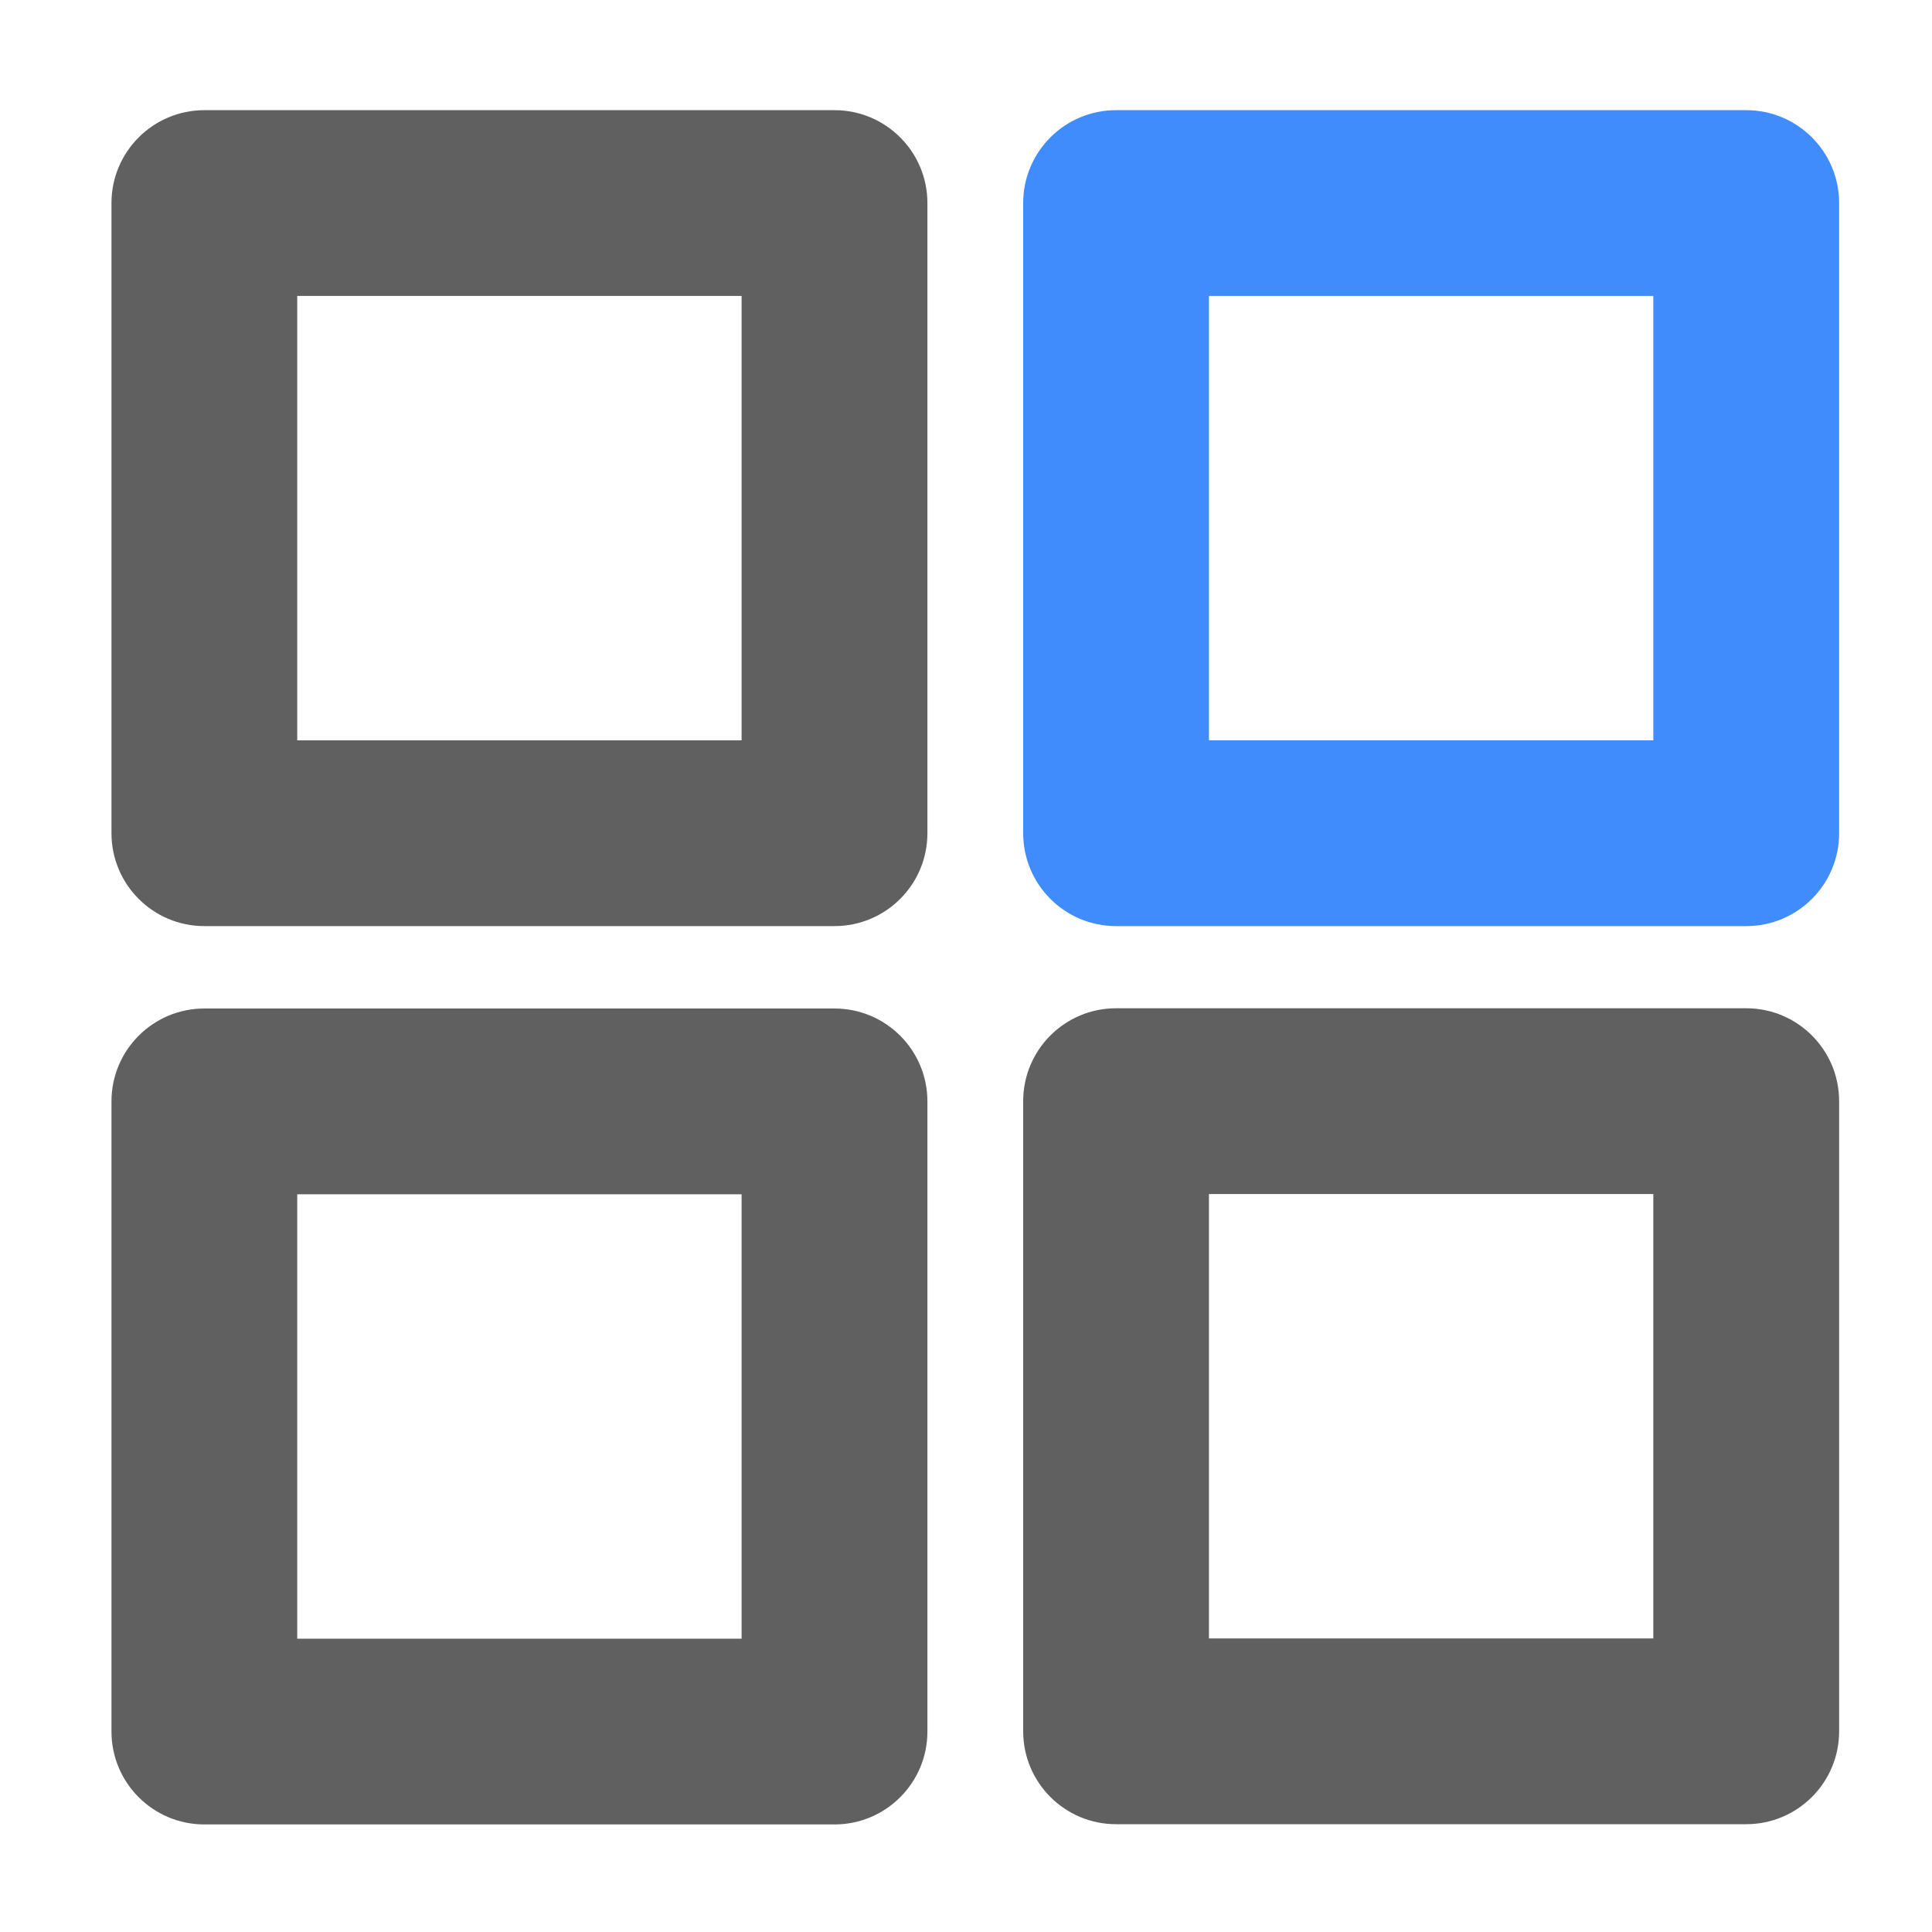 <svg width="40" height="40" viewBox="0 0 40 40" fill="none" xmlns="http://www.w3.org/2000/svg">
<path d="M17.277 19.174H4.231C3.169 19.174 2.308 18.313 2.308 17.251V4.204C2.308 3.142 3.169 2.281 4.231 2.281H17.277C18.34 2.281 19.201 3.142 19.201 4.204V17.251C19.201 18.313 18.34 19.174 17.277 19.174ZM6.154 15.328H15.354V6.127H6.154V15.328ZM17.277 37.773H4.231C3.169 37.773 2.308 36.912 2.308 35.85V22.803C2.308 21.741 3.169 20.88 4.231 20.88H17.277C18.34 20.88 19.201 21.741 19.201 22.803V35.85C19.201 36.912 18.34 37.773 17.277 37.773ZM6.154 33.927H15.354V24.726H6.154V33.927Z" fill="#606060"/>
<path d="M36.154 19.174H23.107C22.045 19.174 21.184 18.313 21.184 17.251V4.204C21.184 3.142 22.045 2.281 23.107 2.281H36.154C37.216 2.281 38.077 3.142 38.077 4.204V17.251C38.077 18.313 37.216 19.174 36.154 19.174ZM25.03 15.328H34.23V6.127H25.03V15.328Z" fill="#418CFC"/>
<path d="M36.154 37.768H23.107C22.045 37.768 21.184 36.907 21.184 35.845V22.798C21.184 21.736 22.045 20.875 23.107 20.875H36.154C37.216 20.875 38.077 21.736 38.077 22.798V35.845C38.077 36.907 37.216 37.768 36.154 37.768ZM25.03 33.922H34.23V24.721H25.03V33.922Z" fill="#606060"/>
</svg>
